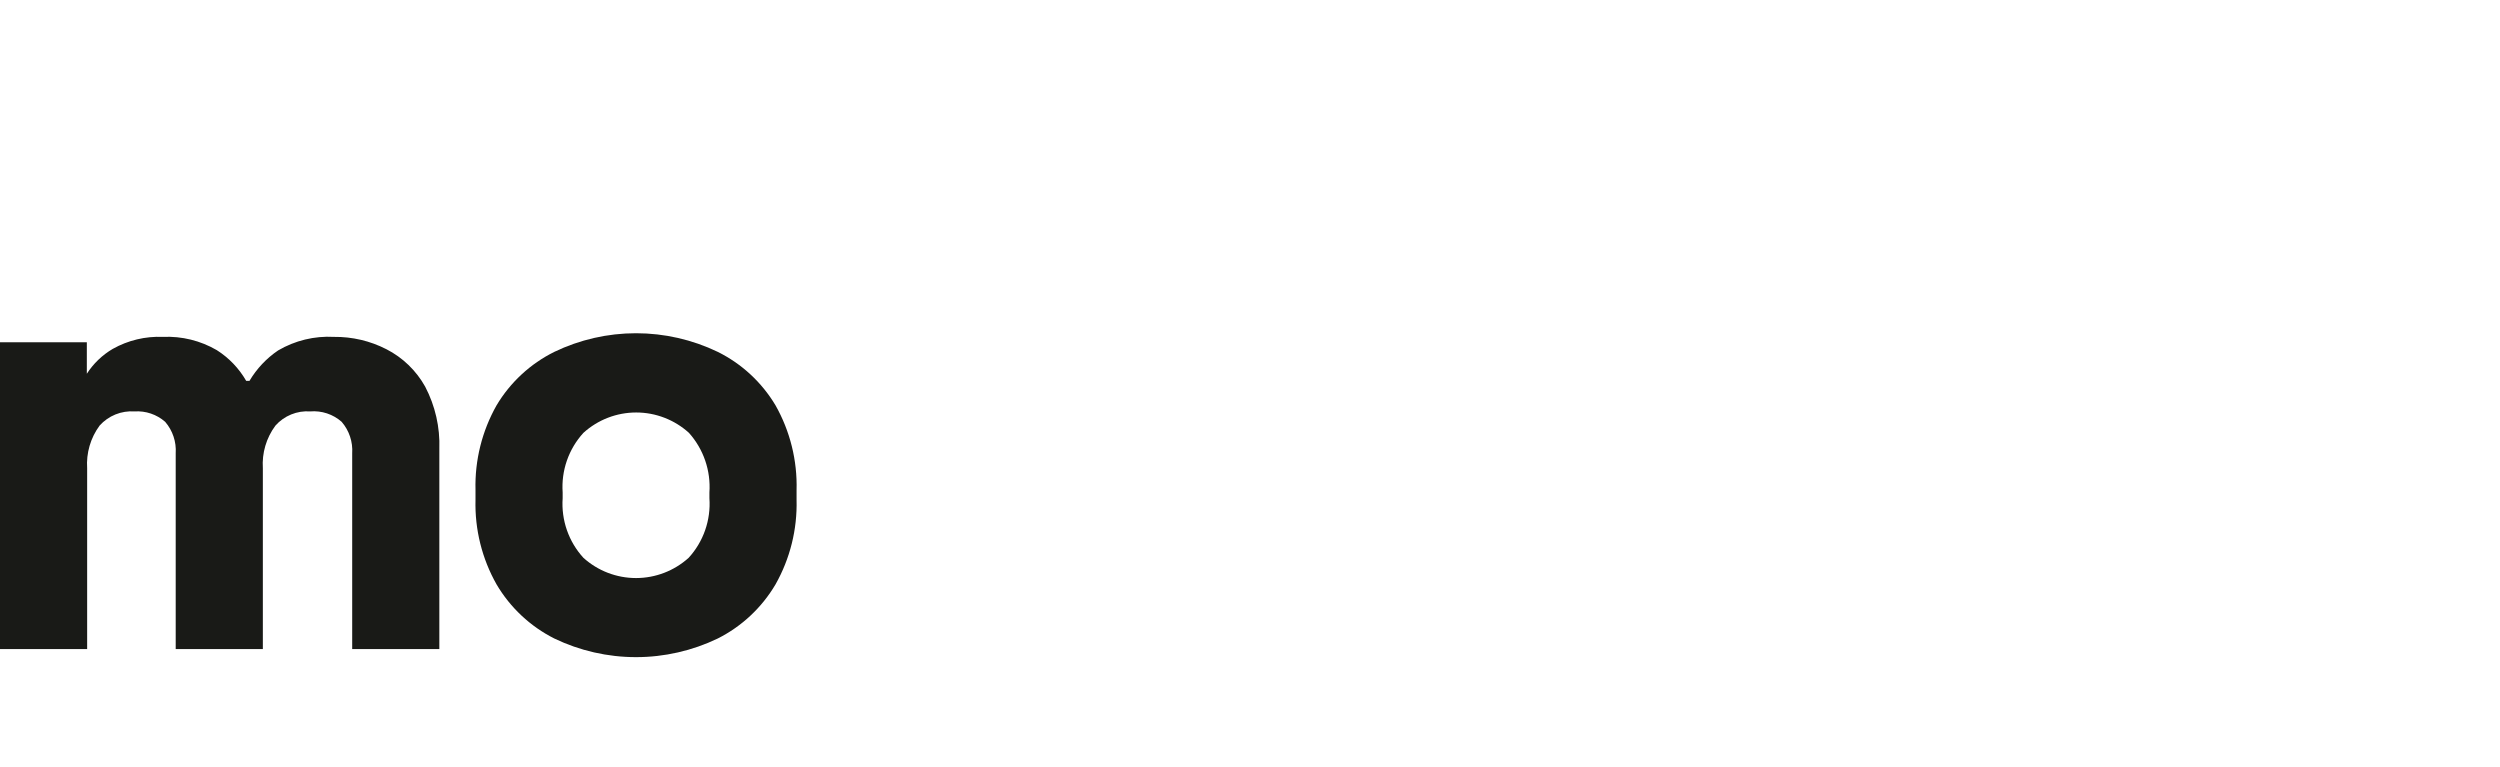 <svg fill="none" height="46" viewBox="0 0 150 46" width="150" xmlns="http://www.w3.org/2000/svg"><g fill="#191a17"><path d="m23.18 20.951c-.972-.498-2.051-.751-3.143-.738-1.172-.064-2.337.219-3.35.813-.7.474-1.286 1.097-1.718 1.825h-.198c-.43-.749-1.036-1.382-1.765-1.844-.978-.569-2.098-.845-3.228-.794-1.051-.045-2.093.204-3.011.719-.629.369-1.162.88-1.557 1.494v-1.891h-5.21v18.408h5.229v-10.845c-.061-.915.203-1.823.746-2.562.262-.292.586-.52.949-.668.363-.147.755-.21 1.146-.183.672-.045 1.334.18 1.84.624.451.523.678 1.202.632 1.891v11.743h5.229v-10.845c-.061-.917.207-1.825.755-2.562.259-.292.582-.521.944-.669.362-.148.752-.21 1.142-.182.34-.029.683.012 1.007.119.324.107.624.279.88.505.451.523.678 1.202.632 1.891v11.743h5.229v-12.007c.046-1.298-.247-2.585-.849-3.735-.537-.965-1.349-1.748-2.331-2.25z"/><path d="m43.065 21.112c-1.53-.736-3.206-1.118-4.903-1.118-1.697 0-3.373.382-4.903 1.118-1.438.713-2.64 1.826-3.464 3.205-.874 1.546-1.311 3.301-1.265 5.077v.596c-.047 1.776.39 3.531 1.265 5.077.821 1.391 2.023 2.517 3.464 3.243 1.53.736 3.206 1.118 4.903 1.118 1.697 0 3.373-.382 4.903-1.118 1.441-.726 2.643-1.852 3.464-3.243.874-1.546 1.312-3.301 1.265-5.077v-.577c.05-1.782-.387-3.545-1.265-5.096-.824-1.379-2.026-2.492-3.464-3.205zm-.5 8.783c.045.649-.042 1.301-.256 1.915-.214.615-.551 1.179-.99 1.659-.867.781-1.991 1.214-3.157 1.214-1.166 0-2.291-.432-3.157-1.214-.439-.48-.776-1.044-.99-1.659-.214-.614-.301-1.266-.256-1.915v-.35c-.045-.649.042-1.301.256-1.915.214-.614.551-1.179.99-1.659.868-.787 1.996-1.222 3.166-1.222s2.299.436 3.166 1.222c.432.483.764 1.049.975 1.663.211.614.297 1.264.253 1.911z"/></g></svg>